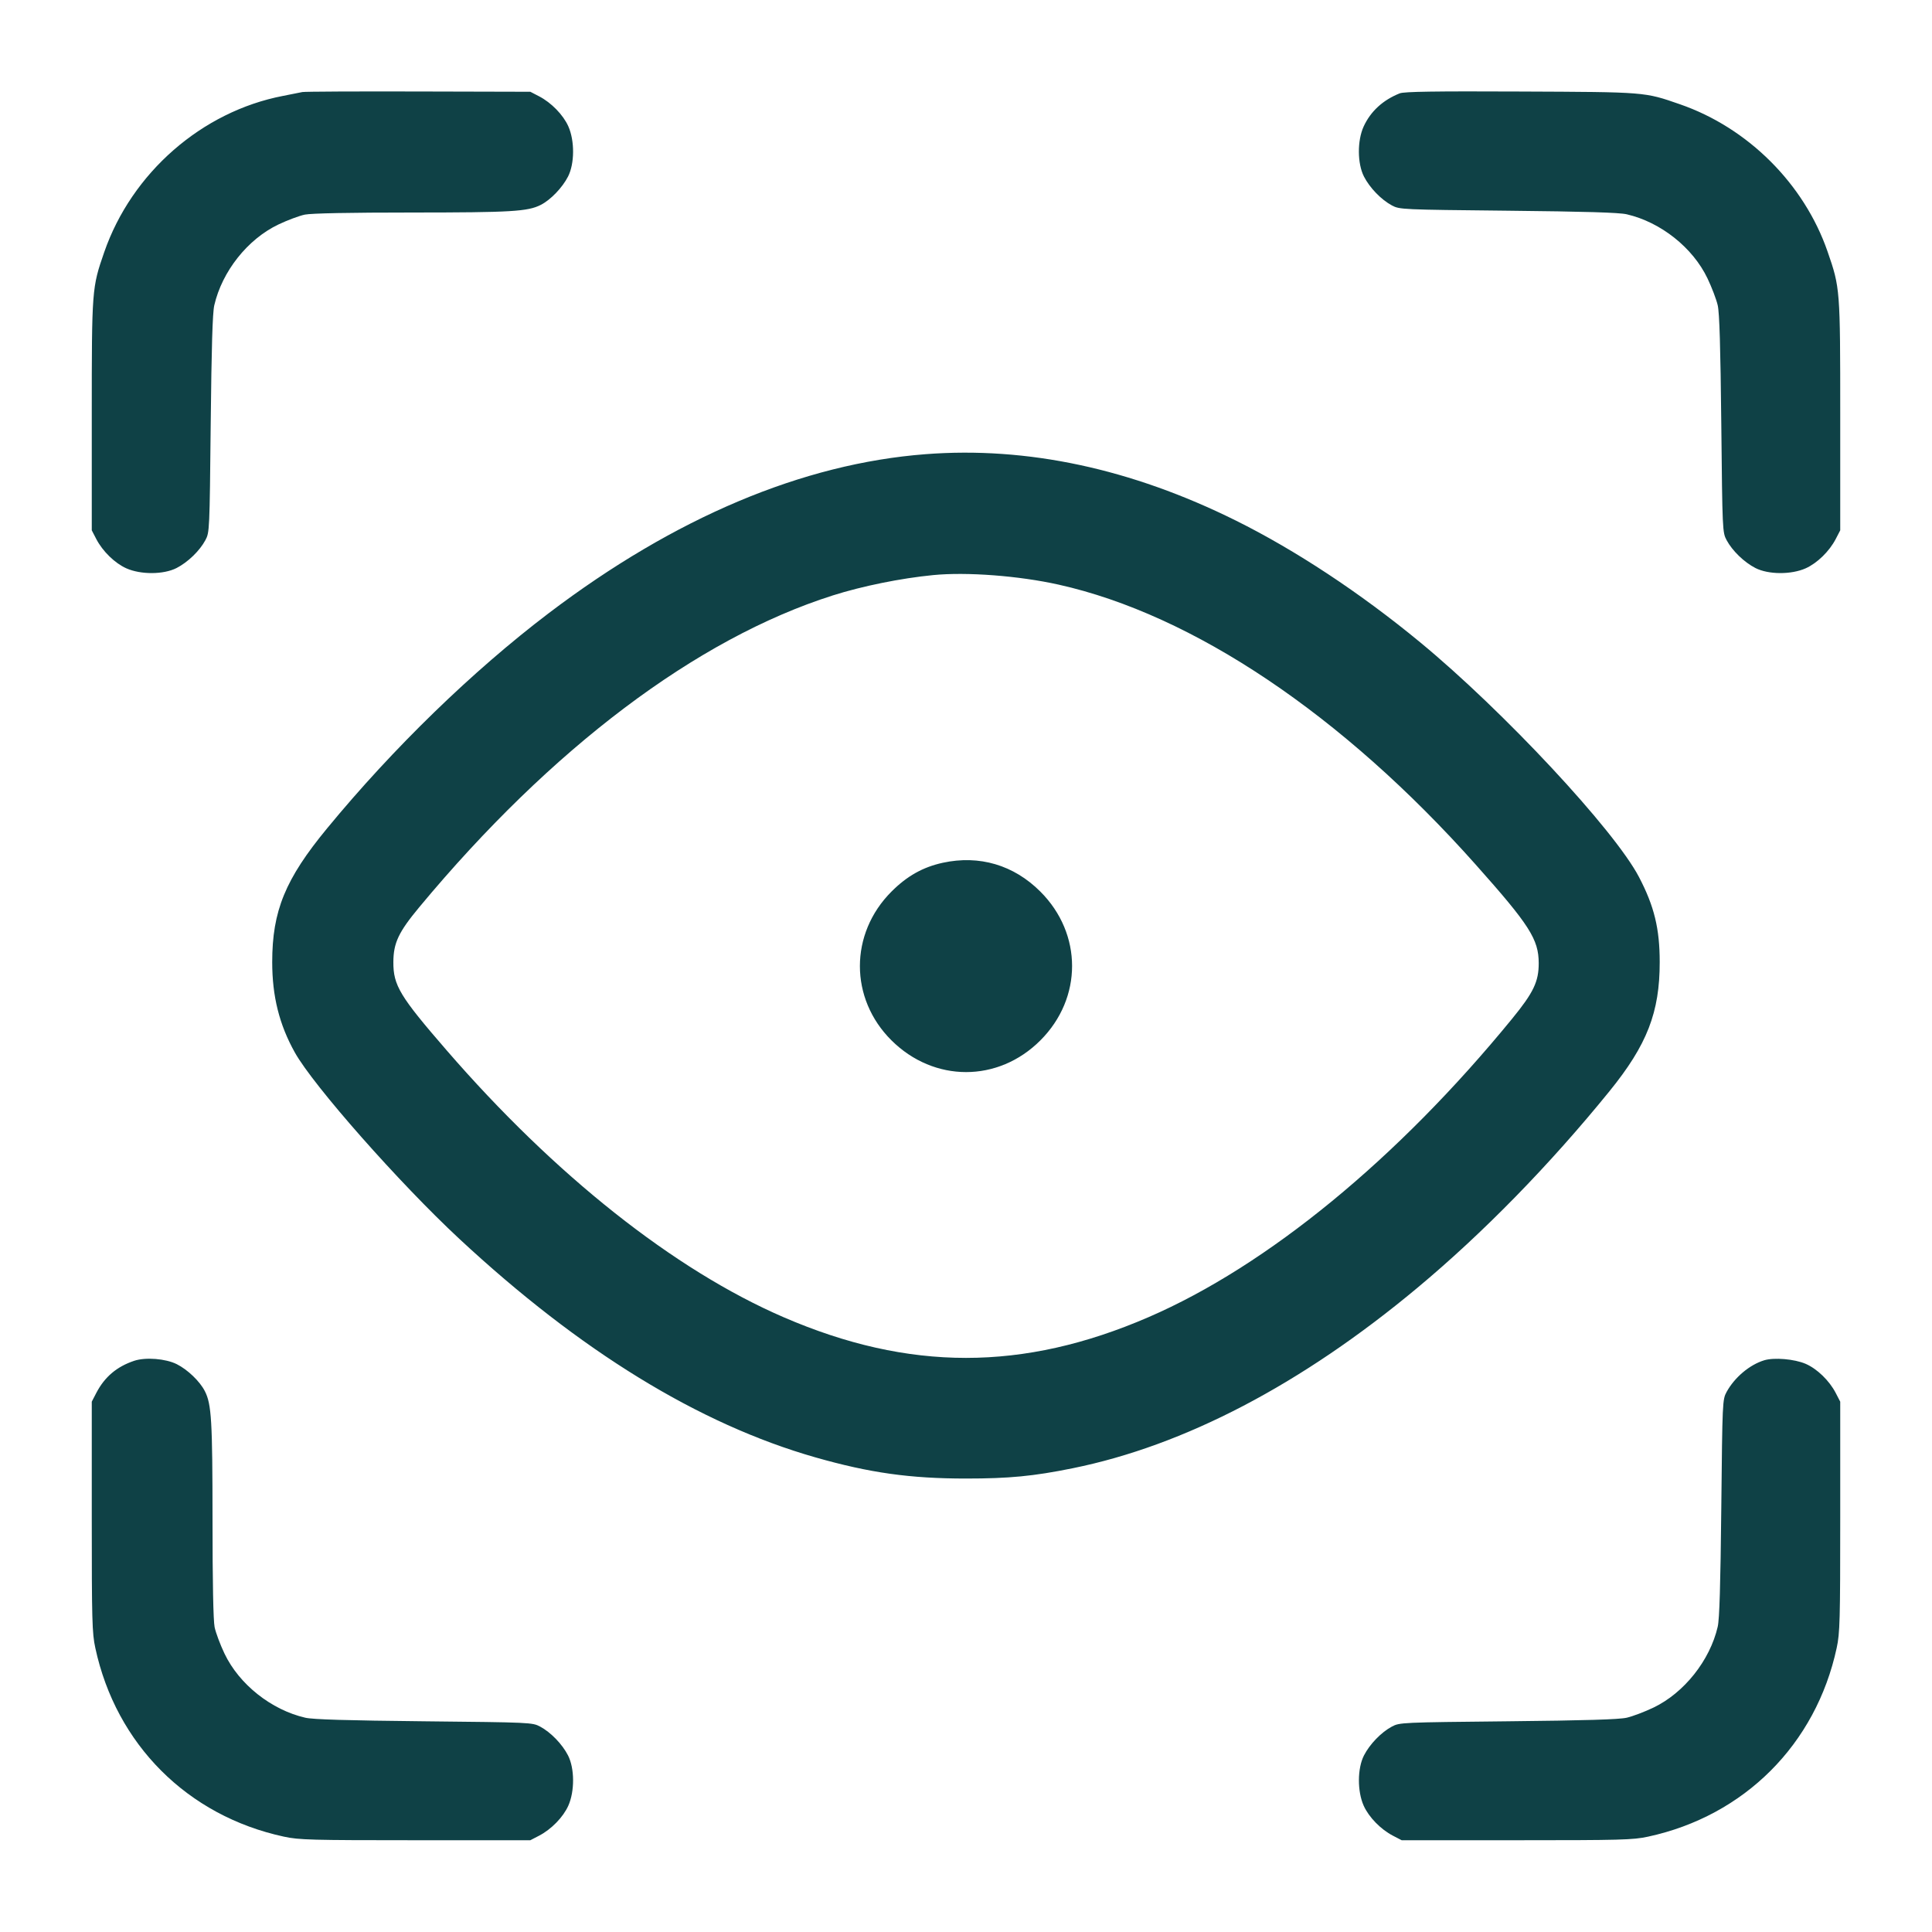 <?xml version="1.0" encoding="UTF-8"?>
<svg xmlns="http://www.w3.org/2000/svg" width="48" height="48" viewBox="0 0 48 48" version="1.1">
  <path d="M7.512 2.287C7.459 2.298 7.244 2.341 7.034 2.382C5.015 2.77 3.273 4.293 2.589 6.266C2.283 7.149 2.28 7.183 2.28 10.32L2.28 13.176 2.392 13.392C2.55 13.697 2.853 13.992 3.139 14.12C3.498 14.28 4.064 14.277 4.386 14.113C4.667 13.969 4.962 13.684 5.104 13.418C5.206 13.228 5.208 13.176 5.235 10.536C5.255 8.62 5.28 7.772 5.324 7.584C5.519 6.74 6.152 5.943 6.916 5.578C7.138 5.472 7.434 5.361 7.574 5.332C7.738 5.299 8.688 5.28 10.238 5.28C12.708 5.279 13.112 5.255 13.436 5.09C13.681 4.965 13.971 4.663 14.113 4.386C14.277 4.064 14.28 3.498 14.12 3.139C13.992 2.853 13.697 2.55 13.392 2.392L13.176 2.28 10.392 2.273C8.861 2.269 7.565 2.275 7.512 2.287M34.776 2.319C34.356 2.487 34.052 2.767 33.879 3.144C33.719 3.495 33.722 4.063 33.887 4.386C34.031 4.667 34.316 4.962 34.582 5.104C34.772 5.206 34.824 5.208 37.464 5.235C39.38 5.255 40.228 5.28 40.416 5.324C41.26 5.519 42.057 6.152 42.422 6.916C42.528 7.138 42.643 7.439 42.676 7.584C42.72 7.772 42.745 8.62 42.765 10.536C42.792 13.176 42.794 13.228 42.896 13.418C43.038 13.684 43.333 13.969 43.614 14.113C43.936 14.277 44.502 14.28 44.861 14.12C45.147 13.992 45.45 13.697 45.608 13.392L45.72 13.176 45.72 10.32C45.72 7.174 45.718 7.152 45.404 6.246C44.822 4.566 43.426 3.174 41.736 2.59C40.851 2.283 40.899 2.287 37.776 2.274C35.643 2.264 34.884 2.276 34.776 2.319M22.996 11.284C19.939 11.518 16.763 12.859 13.632 15.235C11.74 16.672 9.772 18.582 8.126 20.581C7.086 21.843 6.763 22.632 6.763 23.904C6.763 24.754 6.939 25.458 7.326 26.15C7.787 26.974 9.921 29.392 11.41 30.777C14.413 33.57 17.366 35.382 20.258 36.208C21.608 36.593 22.609 36.734 24 36.734C25.071 36.734 25.675 36.676 26.646 36.479C29.425 35.917 32.337 34.394 35.208 32.001C36.844 30.638 38.503 28.94 39.987 27.111C40.921 25.96 41.236 25.151 41.235 23.903C41.235 23.071 41.099 22.514 40.72 21.789C40.107 20.618 37.35 17.662 35.28 15.955C33.796 14.731 32.19 13.671 30.702 12.932C28.104 11.643 25.522 11.09 22.996 11.284M23.184 14.288C22.382 14.366 21.419 14.562 20.688 14.794C17.306 15.87 13.698 18.59 10.419 22.536C9.902 23.158 9.775 23.426 9.773 23.903C9.77 24.481 9.933 24.752 11.096 26.094C13.784 29.199 16.751 31.55 19.464 32.724C22.584 34.074 25.416 34.074 28.536 32.724C31.485 31.448 34.725 28.789 37.565 25.314C38.1 24.66 38.23 24.388 38.229 23.928C38.227 23.336 38.002 22.984 36.661 21.478C33.352 17.76 29.642 15.27 26.301 14.525C25.316 14.305 24.016 14.206 23.184 14.288M23.424 21.435C22.932 21.542 22.535 21.764 22.15 22.15C21.103 23.196 21.102 24.808 22.148 25.847C23.206 26.898 24.798 26.899 25.848 25.848C26.898 24.798 26.898 23.202 25.848 22.152C25.187 21.491 24.333 21.238 23.424 21.435M3.336 33.808C2.903 33.952 2.599 34.209 2.392 34.608L2.28 34.824 2.28 37.68C2.28 40.264 2.288 40.575 2.368 40.942C2.884 43.341 4.659 45.116 7.058 45.632C7.425 45.712 7.736 45.72 10.32 45.72L13.176 45.72 13.392 45.608C13.697 45.45 13.992 45.147 14.12 44.861C14.28 44.502 14.277 43.936 14.113 43.614C13.969 43.333 13.684 43.038 13.418 42.896C13.228 42.794 13.176 42.792 10.536 42.765C8.62 42.745 7.772 42.72 7.584 42.676C6.74 42.481 5.943 41.848 5.578 41.084C5.472 40.862 5.361 40.566 5.332 40.426C5.299 40.262 5.28 39.312 5.28 37.762C5.279 35.292 5.255 34.888 5.09 34.564C4.965 34.318 4.662 34.028 4.391 33.892C4.114 33.754 3.619 33.715 3.336 33.808M43.831 33.796C43.467 33.907 43.093 34.223 42.896 34.584C42.794 34.773 42.792 34.82 42.765 37.464C42.745 39.38 42.72 40.228 42.676 40.416C42.483 41.253 41.84 42.061 41.079 42.425C40.859 42.53 40.561 42.643 40.416 42.676C40.228 42.72 39.38 42.745 37.464 42.765C34.824 42.792 34.772 42.794 34.582 42.896C34.316 43.038 34.031 43.333 33.887 43.614C33.723 43.936 33.72 44.502 33.88 44.861C34.008 45.147 34.303 45.45 34.608 45.608L34.824 45.72 37.68 45.72C40.264 45.72 40.575 45.712 40.942 45.632C43.338 45.116 45.116 43.338 45.632 40.942C45.712 40.575 45.72 40.264 45.72 37.68L45.72 34.824 45.608 34.608C45.449 34.301 45.145 34.007 44.861 33.884C44.583 33.764 44.077 33.721 43.831 33.796" stroke="none" fill="#0f4146" fill-rule="evenodd" stroke-width="0.048"></path>
</svg>
